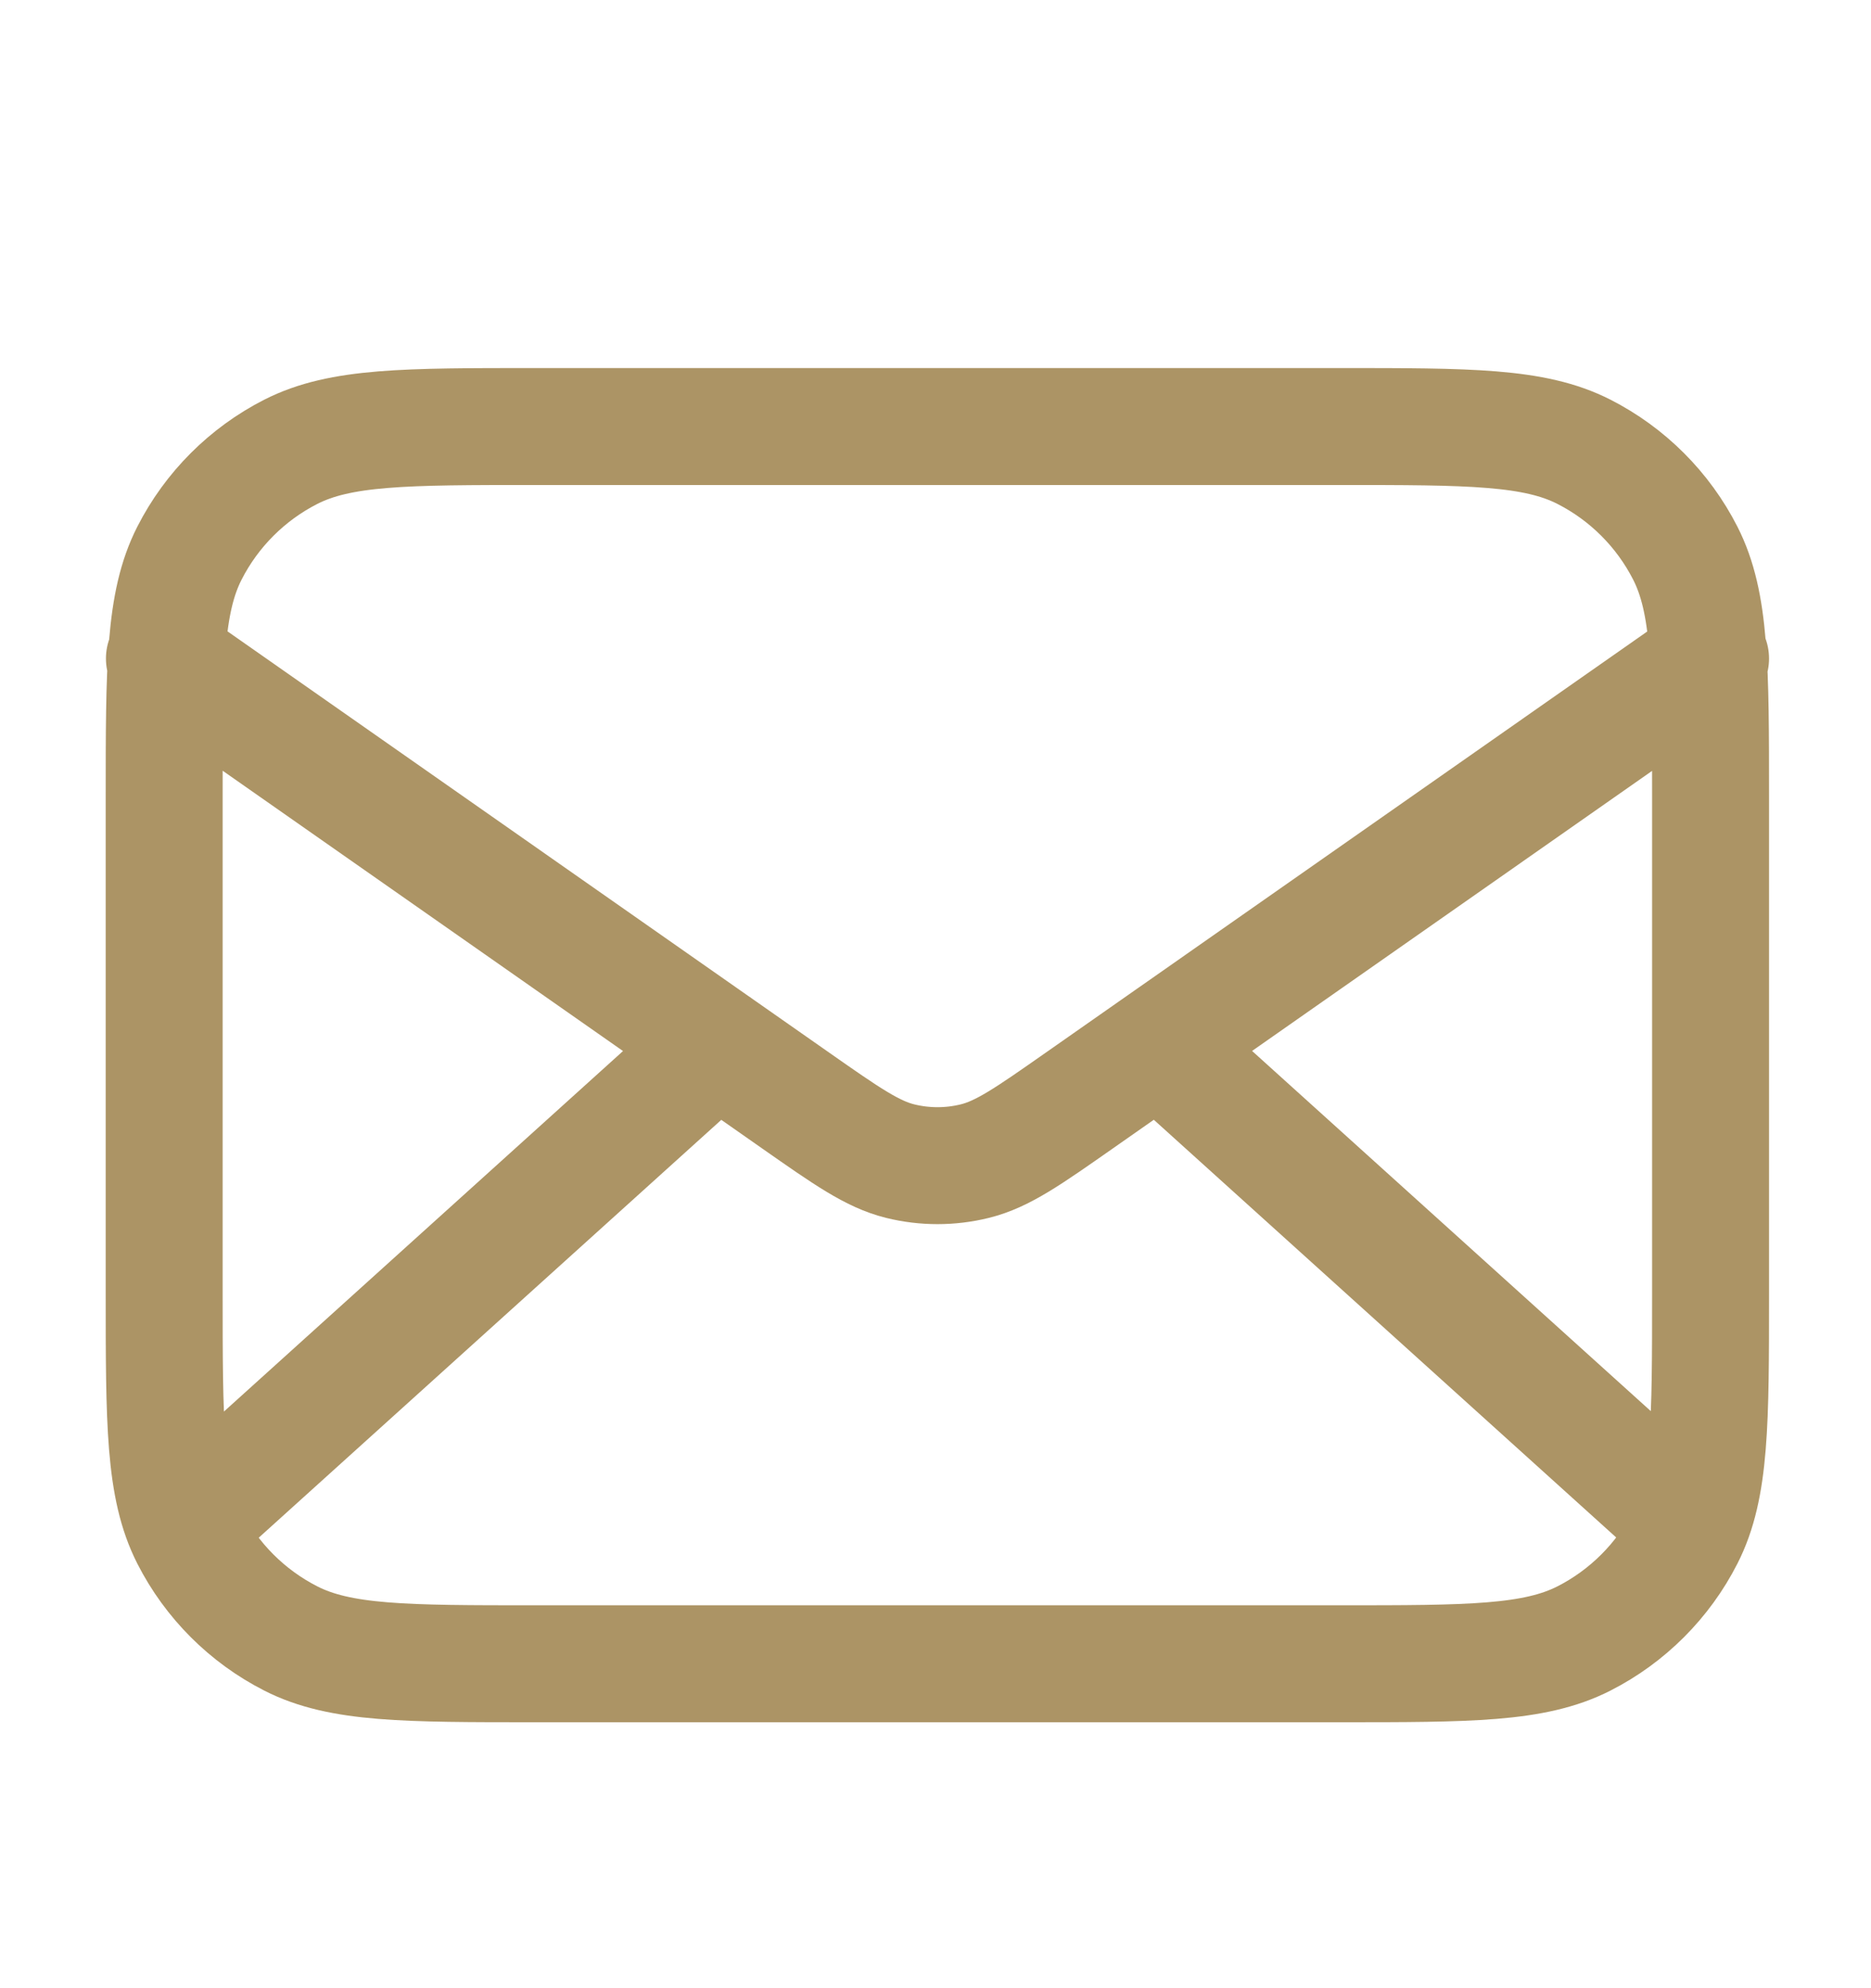 <svg fill="none" height="17" viewBox="0 0 16 17" width="16" xmlns="http://www.w3.org/2000/svg"><path d="m14.299 12.904-4.392-3.967m-3.778 0-4.392 3.967m-.331-7.273 5.398 3.779c.437.306.656.459.893.518.21.052.43.052.64 0 .238-.059.456-.212.893-.518l5.398-3.779m-10.05 8.595h6.876c1.111 0 1.666 0 2.091-.216.373-.19.677-.494.867-.867.216-.424.216-.98.216-2.091v-4.231c0-1.111 0-1.666-.216-2.091-.19-.373-.494-.677-.867-.867-.424-.216-.98-.216-2.091-.216h-6.876c-1.111 0-1.666 0-2.091.216-.373.19-.677.494-.867.867-.216.424-.216.98-.216 2.091v4.231c0 1.111 0 1.666.216 2.091.19.373.494.677.867.867.424.216.98.216 2.091.216z" stroke="#ac9465" stroke-linecap="round" stroke-linejoin="round"/></svg>